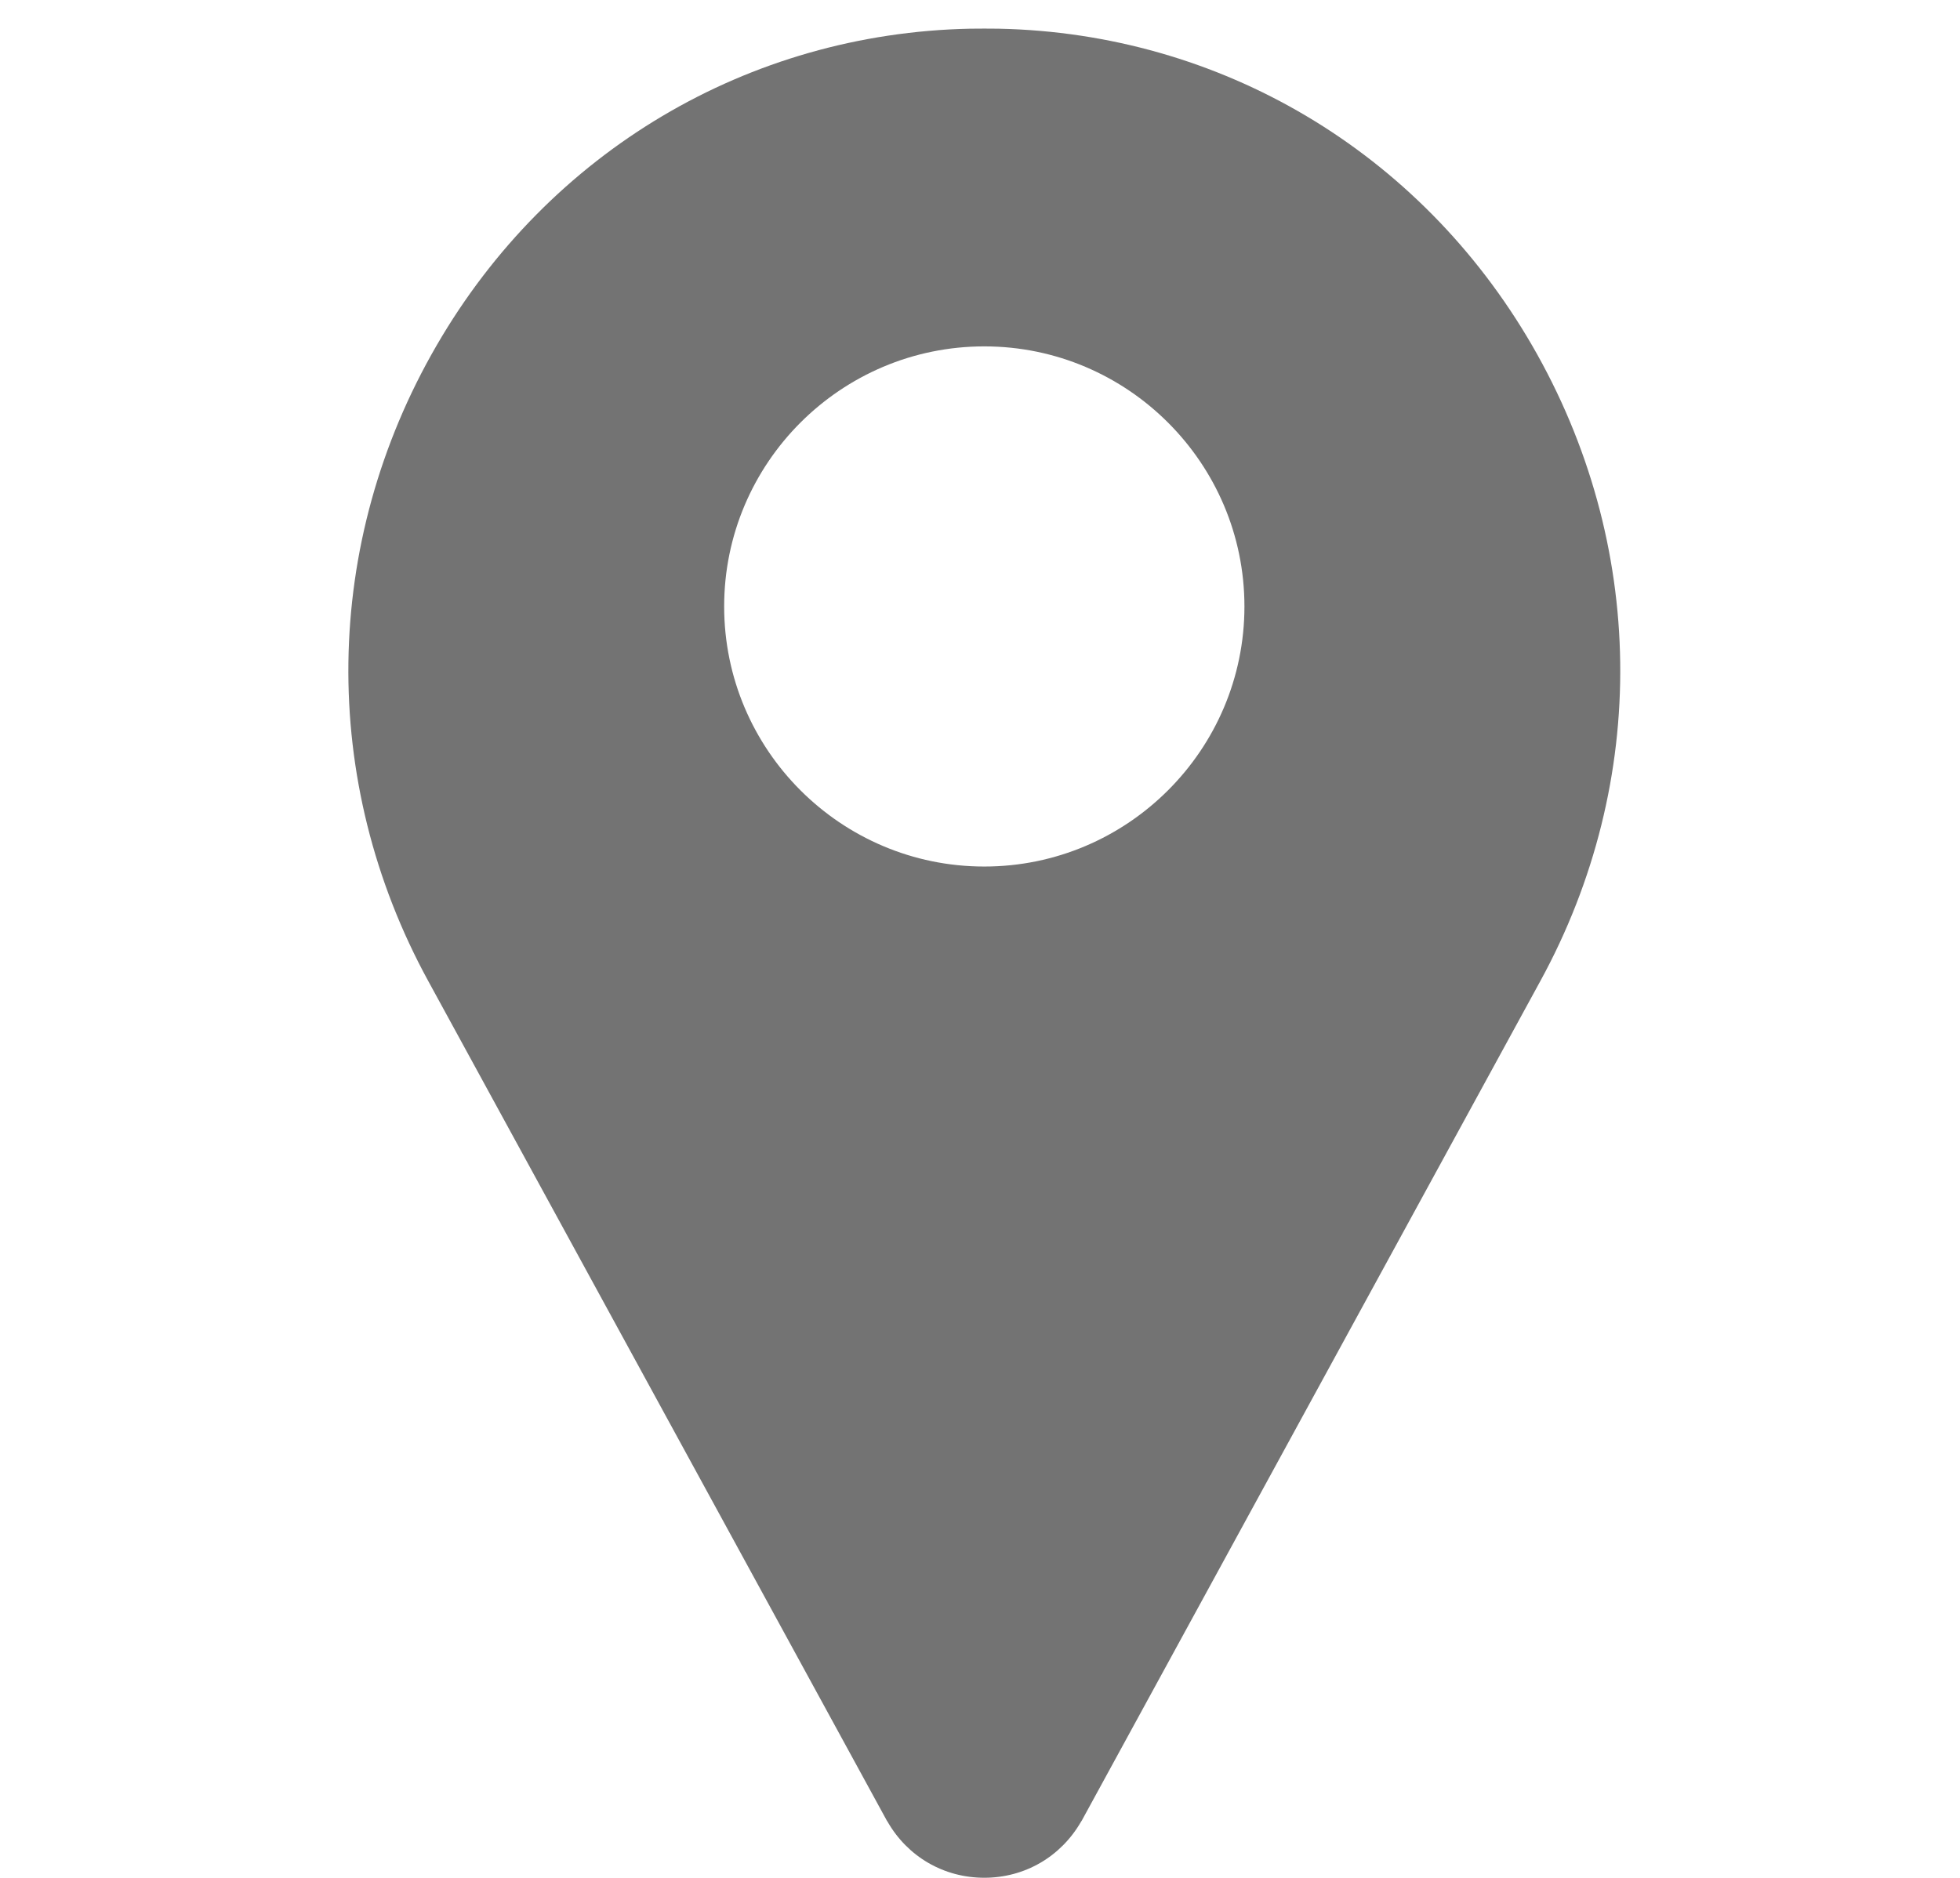 <?xml version="1.0" encoding="utf-8"?>
<!-- Generator: Adobe Illustrator 16.0.0, SVG Export Plug-In . SVG Version: 6.00 Build 0)  -->
<!DOCTYPE svg PUBLIC "-//W3C//DTD SVG 1.1//EN" "http://www.w3.org/Graphics/SVG/1.1/DTD/svg11.dtd">
<svg version="1.1" id="Capa_1" xmlns="http://www.w3.org/2000/svg" xmlns:xlink="http://www.w3.org/1999/xlink" x="0px" y="0px"
	 width="15.506px" height="14.86px" viewBox="-128.167 -86.165 15.506 14.86"
	 enable-background="new -128.167 -86.165 15.506 14.86" xml:space="preserve">
<g>
	<path fill="#737373" d="M-116.047-83.433c-0.889-1.533-2.465-2.469-4.22-2.505c-0.075-0.001-0.15-0.001-0.225,0
		c-1.755,0.036-3.332,0.973-4.22,2.505c-0.908,1.566-0.933,3.448-0.066,5.033l3.627,6.642c0.002,0.003,0.004,0.007,0.006,0.009
		c0.159,0.277,0.445,0.443,0.765,0.443c0.32,0,0.605-0.166,0.765-0.443c0.002-0.002,0.004-0.006,0.006-0.009l3.627-6.642
		C-115.115-79.984-115.14-81.866-116.047-83.433z M-120.38-79.308c-1.135,0-2.058-0.923-2.058-2.058s0.923-2.058,2.058-2.058
		c1.134,0,2.058,0.924,2.058,2.058S-119.246-79.308-120.38-79.308z"/>
</g>
</svg>
